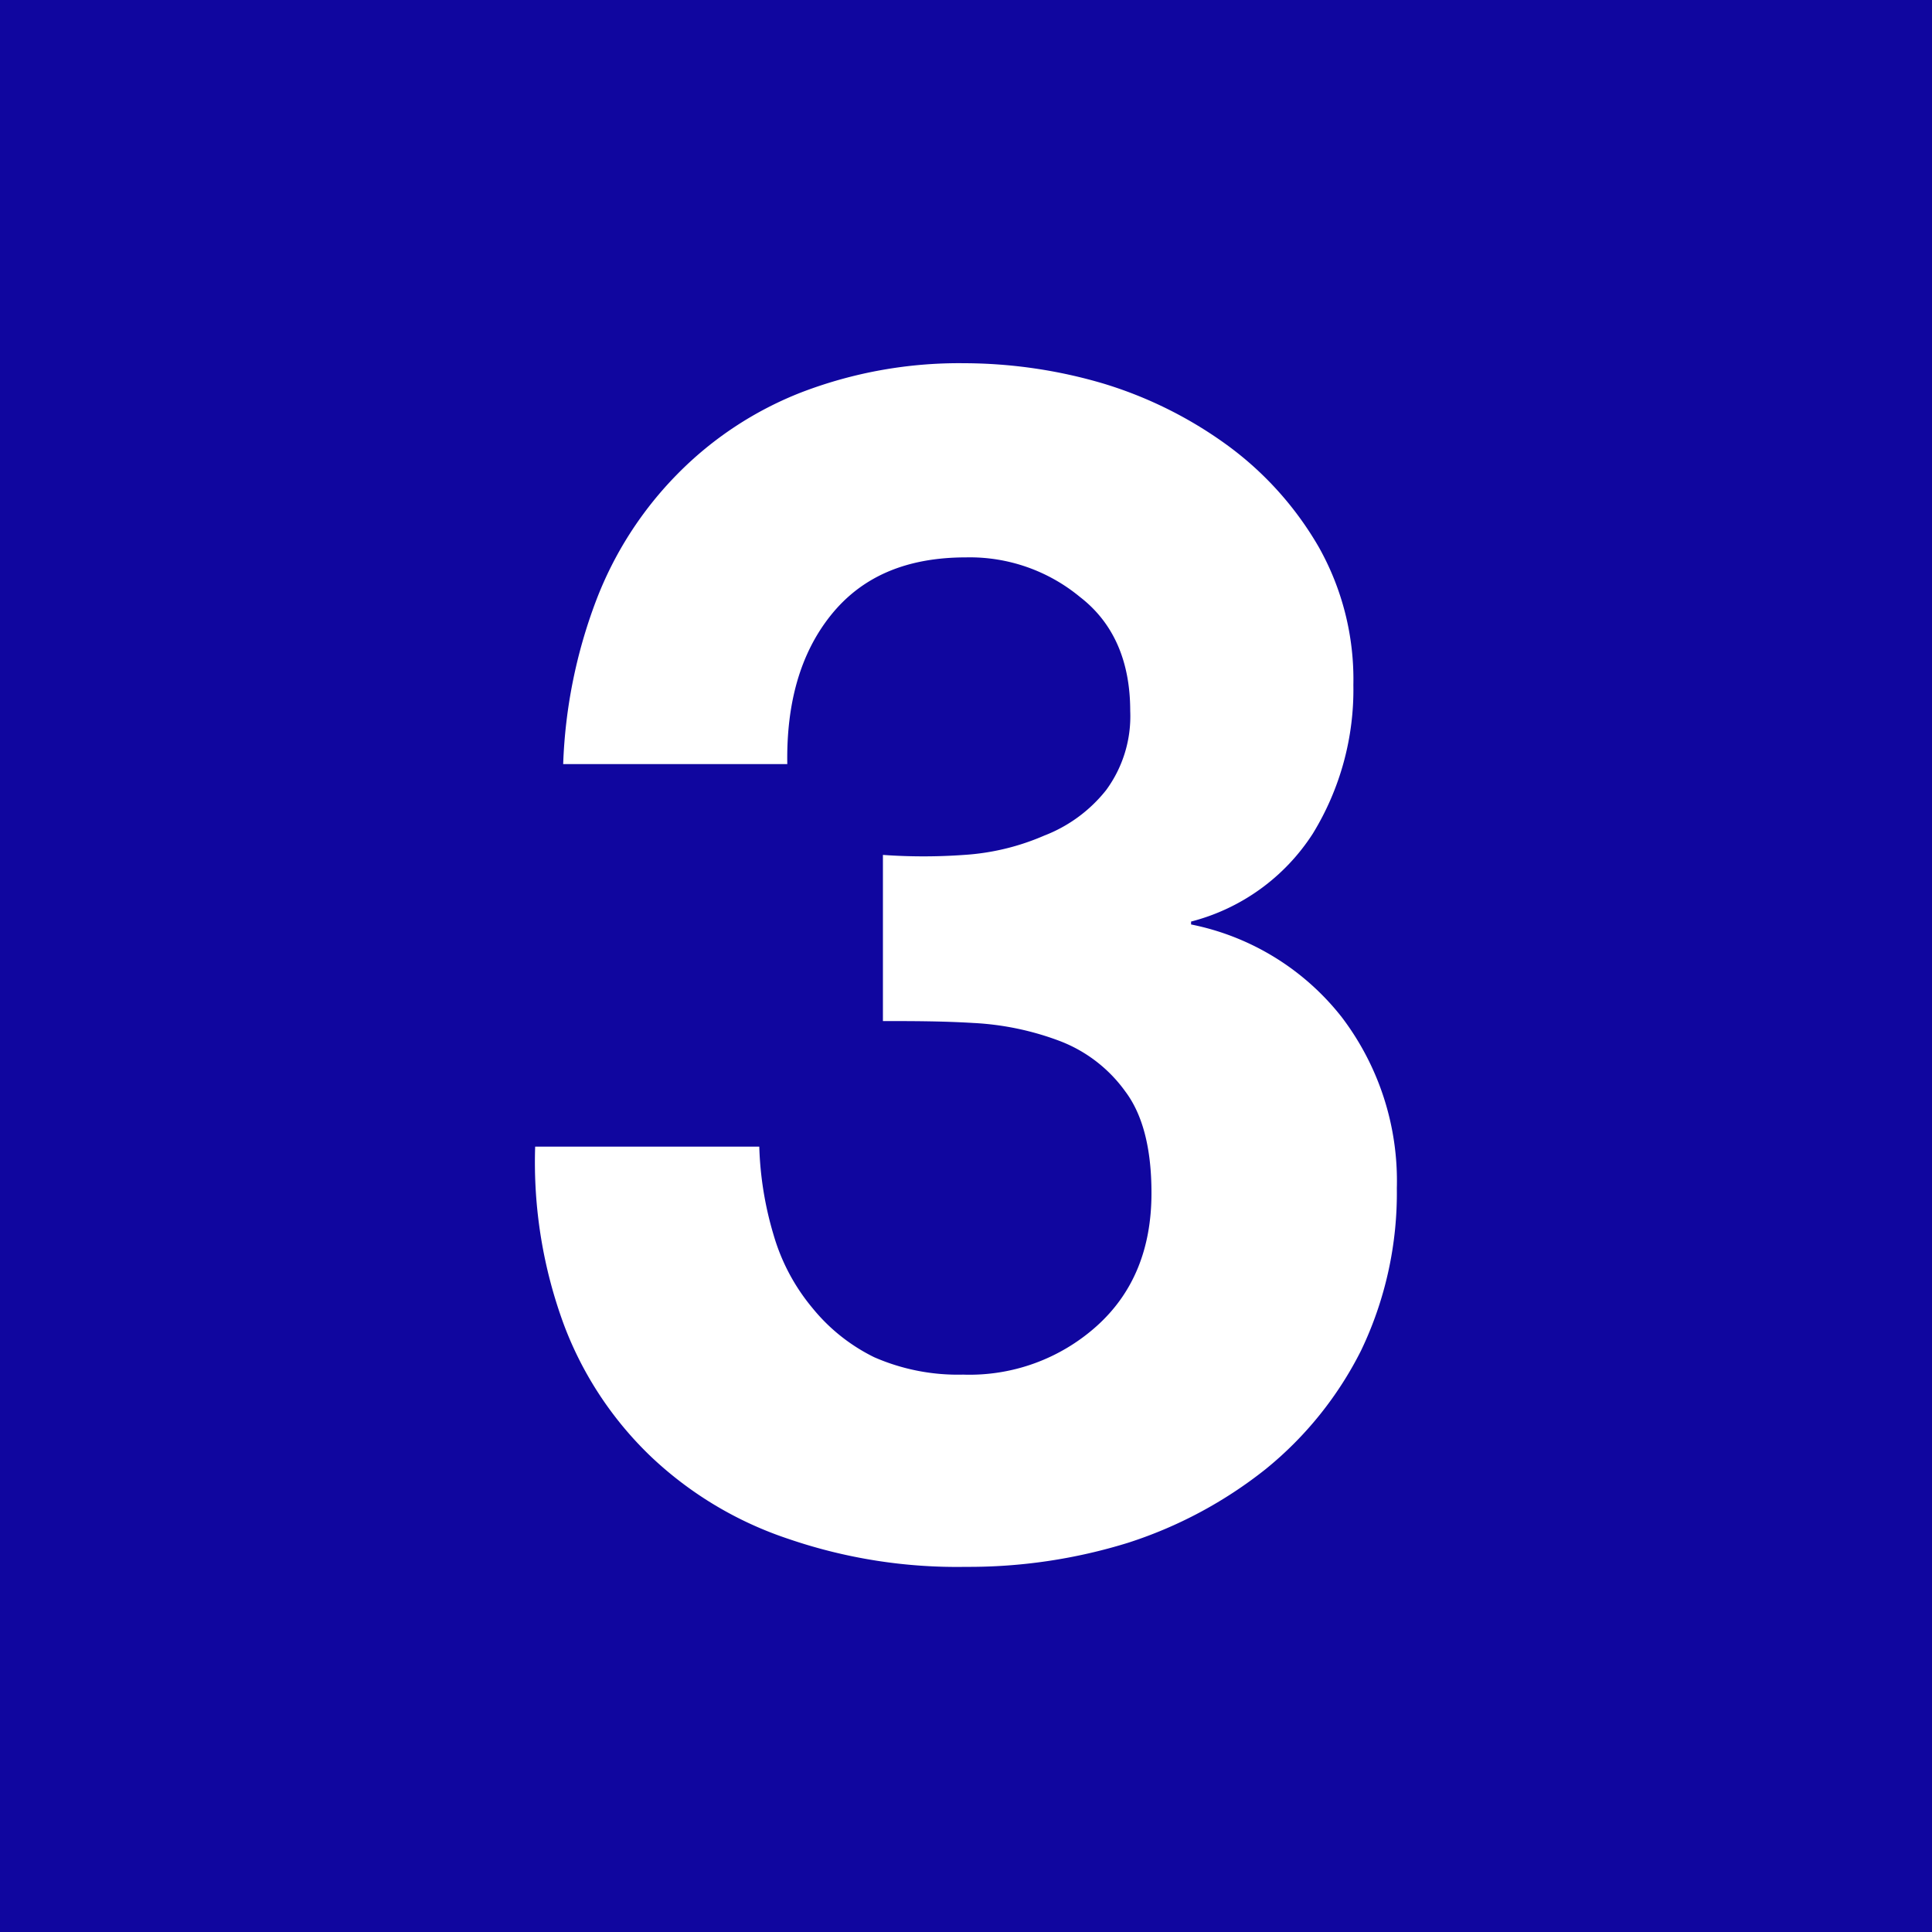 <?xml version="1.0" encoding="UTF-8"?>
<svg xmlns="http://www.w3.org/2000/svg" width="200" height="200" viewBox="0 0 200 200">
	<title>Athens transport icons - Metro Line 3</title>
	<path fill="#10069f" d="M0,0h200v200H0z"/>
	<path fill="#fff" d="M99.8,88.5a24.7,24.7,0,0,0,8.3-2,15.1,15.1,0,0,0,6.4-4.7,12.9,12.9,0,0,0,2.5-8.2c0-5.1-1.7-9.1-5.2-11.8A17.9,17.9,0,0,0,100,57.7c-6.2,0-10.8,2-14,6s-4.6,9.2-4.5,15.4H58.3a52.9,52.9,0,0,1,3.4-16.9,37.8,37.8,0,0,1,8.4-13.1A36.7,36.7,0,0,1,83,40.6a45.6,45.6,0,0,1,16.8-3,51.2,51.2,0,0,1,14.4,2.1,42.9,42.9,0,0,1,13,6.5,34.3,34.3,0,0,1,9.3,10.4,27.9,27.9,0,0,1,3.6,14.3,28.5,28.5,0,0,1-4.2,15.4,21.3,21.3,0,0,1-12.6,9.1v.3a26.4,26.4,0,0,1,15.6,9.6,28,28,0,0,1,5.7,17.7,37.7,37.7,0,0,1-3.7,16.8,37.4,37.4,0,0,1-9.9,12.3,45,45,0,0,1-14.2,7.6,55.6,55.6,0,0,1-16.8,2.5,53.8,53.8,0,0,1-18.4-2.9,38.2,38.2,0,0,1-14.2-8.5,36.8,36.8,0,0,1-9-13.6,48.6,48.6,0,0,1-3-18.5H78.6a35.4,35.4,0,0,0,1.5,9.2,20.8,20.8,0,0,0,4,7.5,19,19,0,0,0,6.4,5.1,21.6,21.6,0,0,0,9.2,1.8,19.7,19.7,0,0,0,13.8-5q5.7-5.1,5.7-13.8,0-6.9-2.7-10.5a14.9,14.9,0,0,0-6.7-5.2,29.5,29.5,0,0,0-9-1.9c-3.3-.2-6.4-.2-9.4-.2V88.5A58.9,58.9,0,0,0,99.8,88.5Z"/>
</svg>